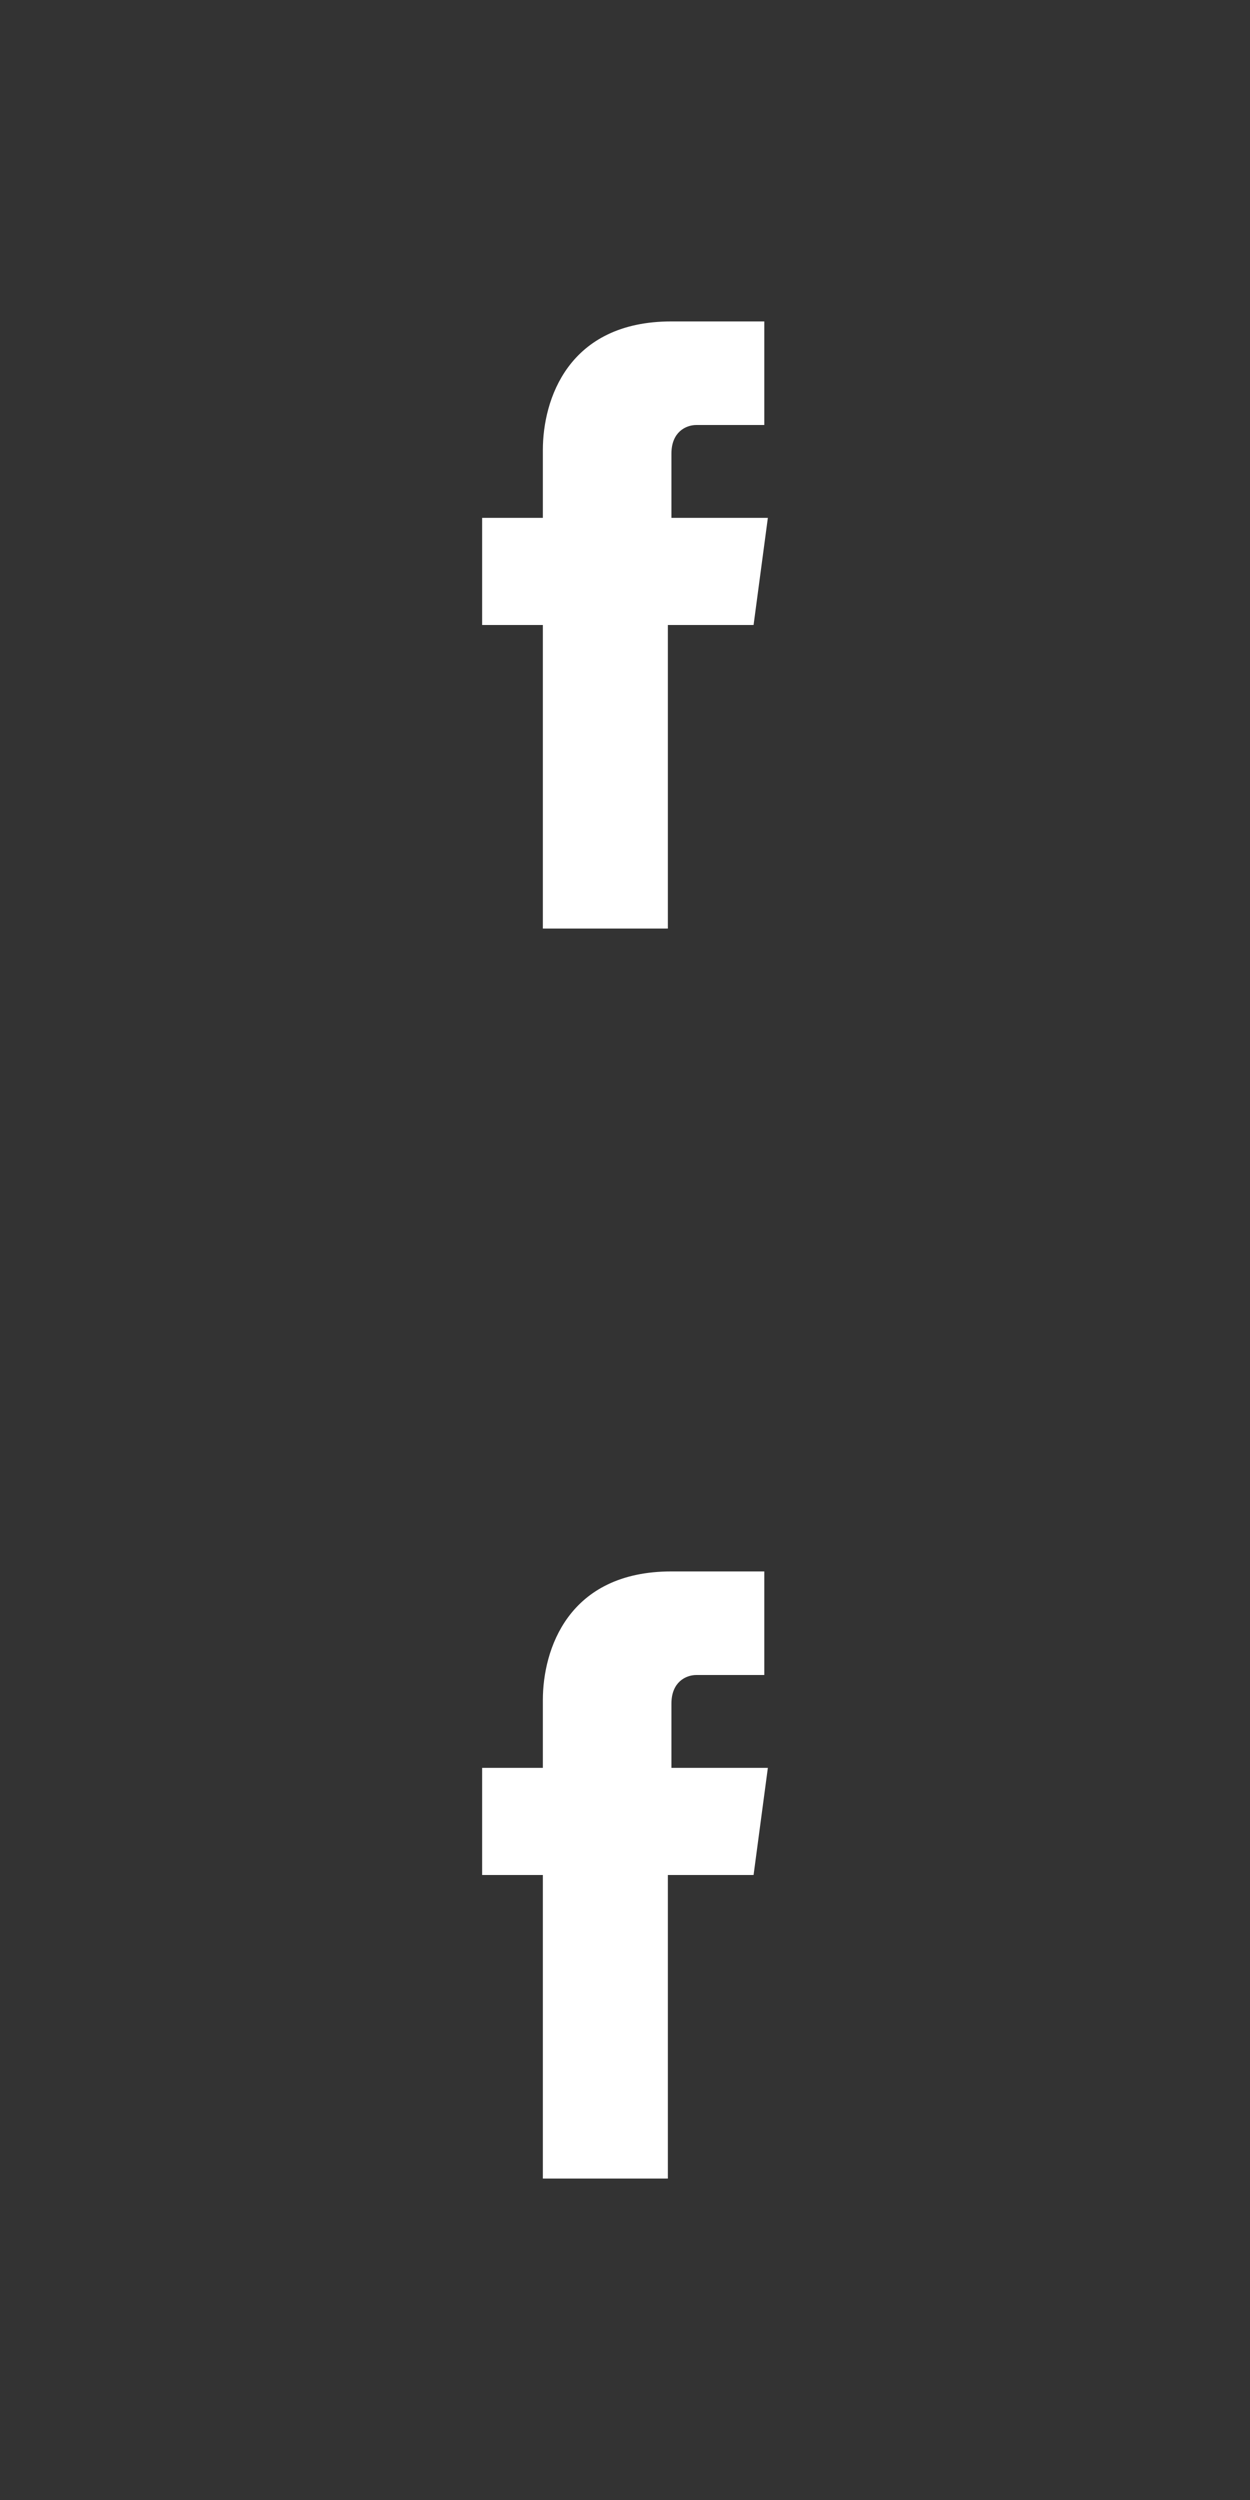 <?xml version="1.0" encoding="utf-8"?>
<!-- Generator: Adobe Illustrator 16.0.4, SVG Export Plug-In . SVG Version: 6.00 Build 0)  -->
<!DOCTYPE svg PUBLIC "-//W3C//DTD SVG 1.1//EN" "http://www.w3.org/Graphics/SVG/1.1/DTD/svg11.dtd">
<svg version="1.1" id="Layer_1" xmlns="http://www.w3.org/2000/svg" xmlns:xlink="http://www.w3.org/1999/xlink" x="0px" y="0px"
	 width="35px" height="70px" viewBox="0 0 35 70" style="enable-background:new 0 0 35 70;" xml:space="preserve">
<rect x="0" y="0" width="35" height="70" fill="#333333" stroke="none"/>
<style type="text/css">
<![CDATA[
	.st0{fill:#FFFFFF;}
]]>
</style>
<path class="st0" d="M21.1,17.5h-2.4c0,3.8,0,8.5,0,8.5h-3.5c0,0,0-4.6,0-8.5h-1.7v-3h1.7v-1.9c0-1.4,0.7-3.6,3.6-3.6l2.6,0v2.9
	c0,0-1.6,0-1.9,0c-0.3,0-0.7,0.2-0.7,0.8v1.8h2.7L21.1,17.5z"/>
<path class="st0" d="M21.1,52.5h-2.4c0,3.8,0,8.5,0,8.5h-3.5c0,0,0-4.6,0-8.5h-1.7v-3h1.7v-1.9c0-1.4,0.7-3.6,3.6-3.6l2.6,0v2.9
	c0,0-1.6,0-1.9,0c-0.3,0-0.7,0.2-0.7,0.8v1.8h2.7L21.1,52.5z"/>
<g>
</g>
<g>
</g>
<g>
</g>
<g>
</g>
<g>
</g>
<g>
</g>
</svg>
